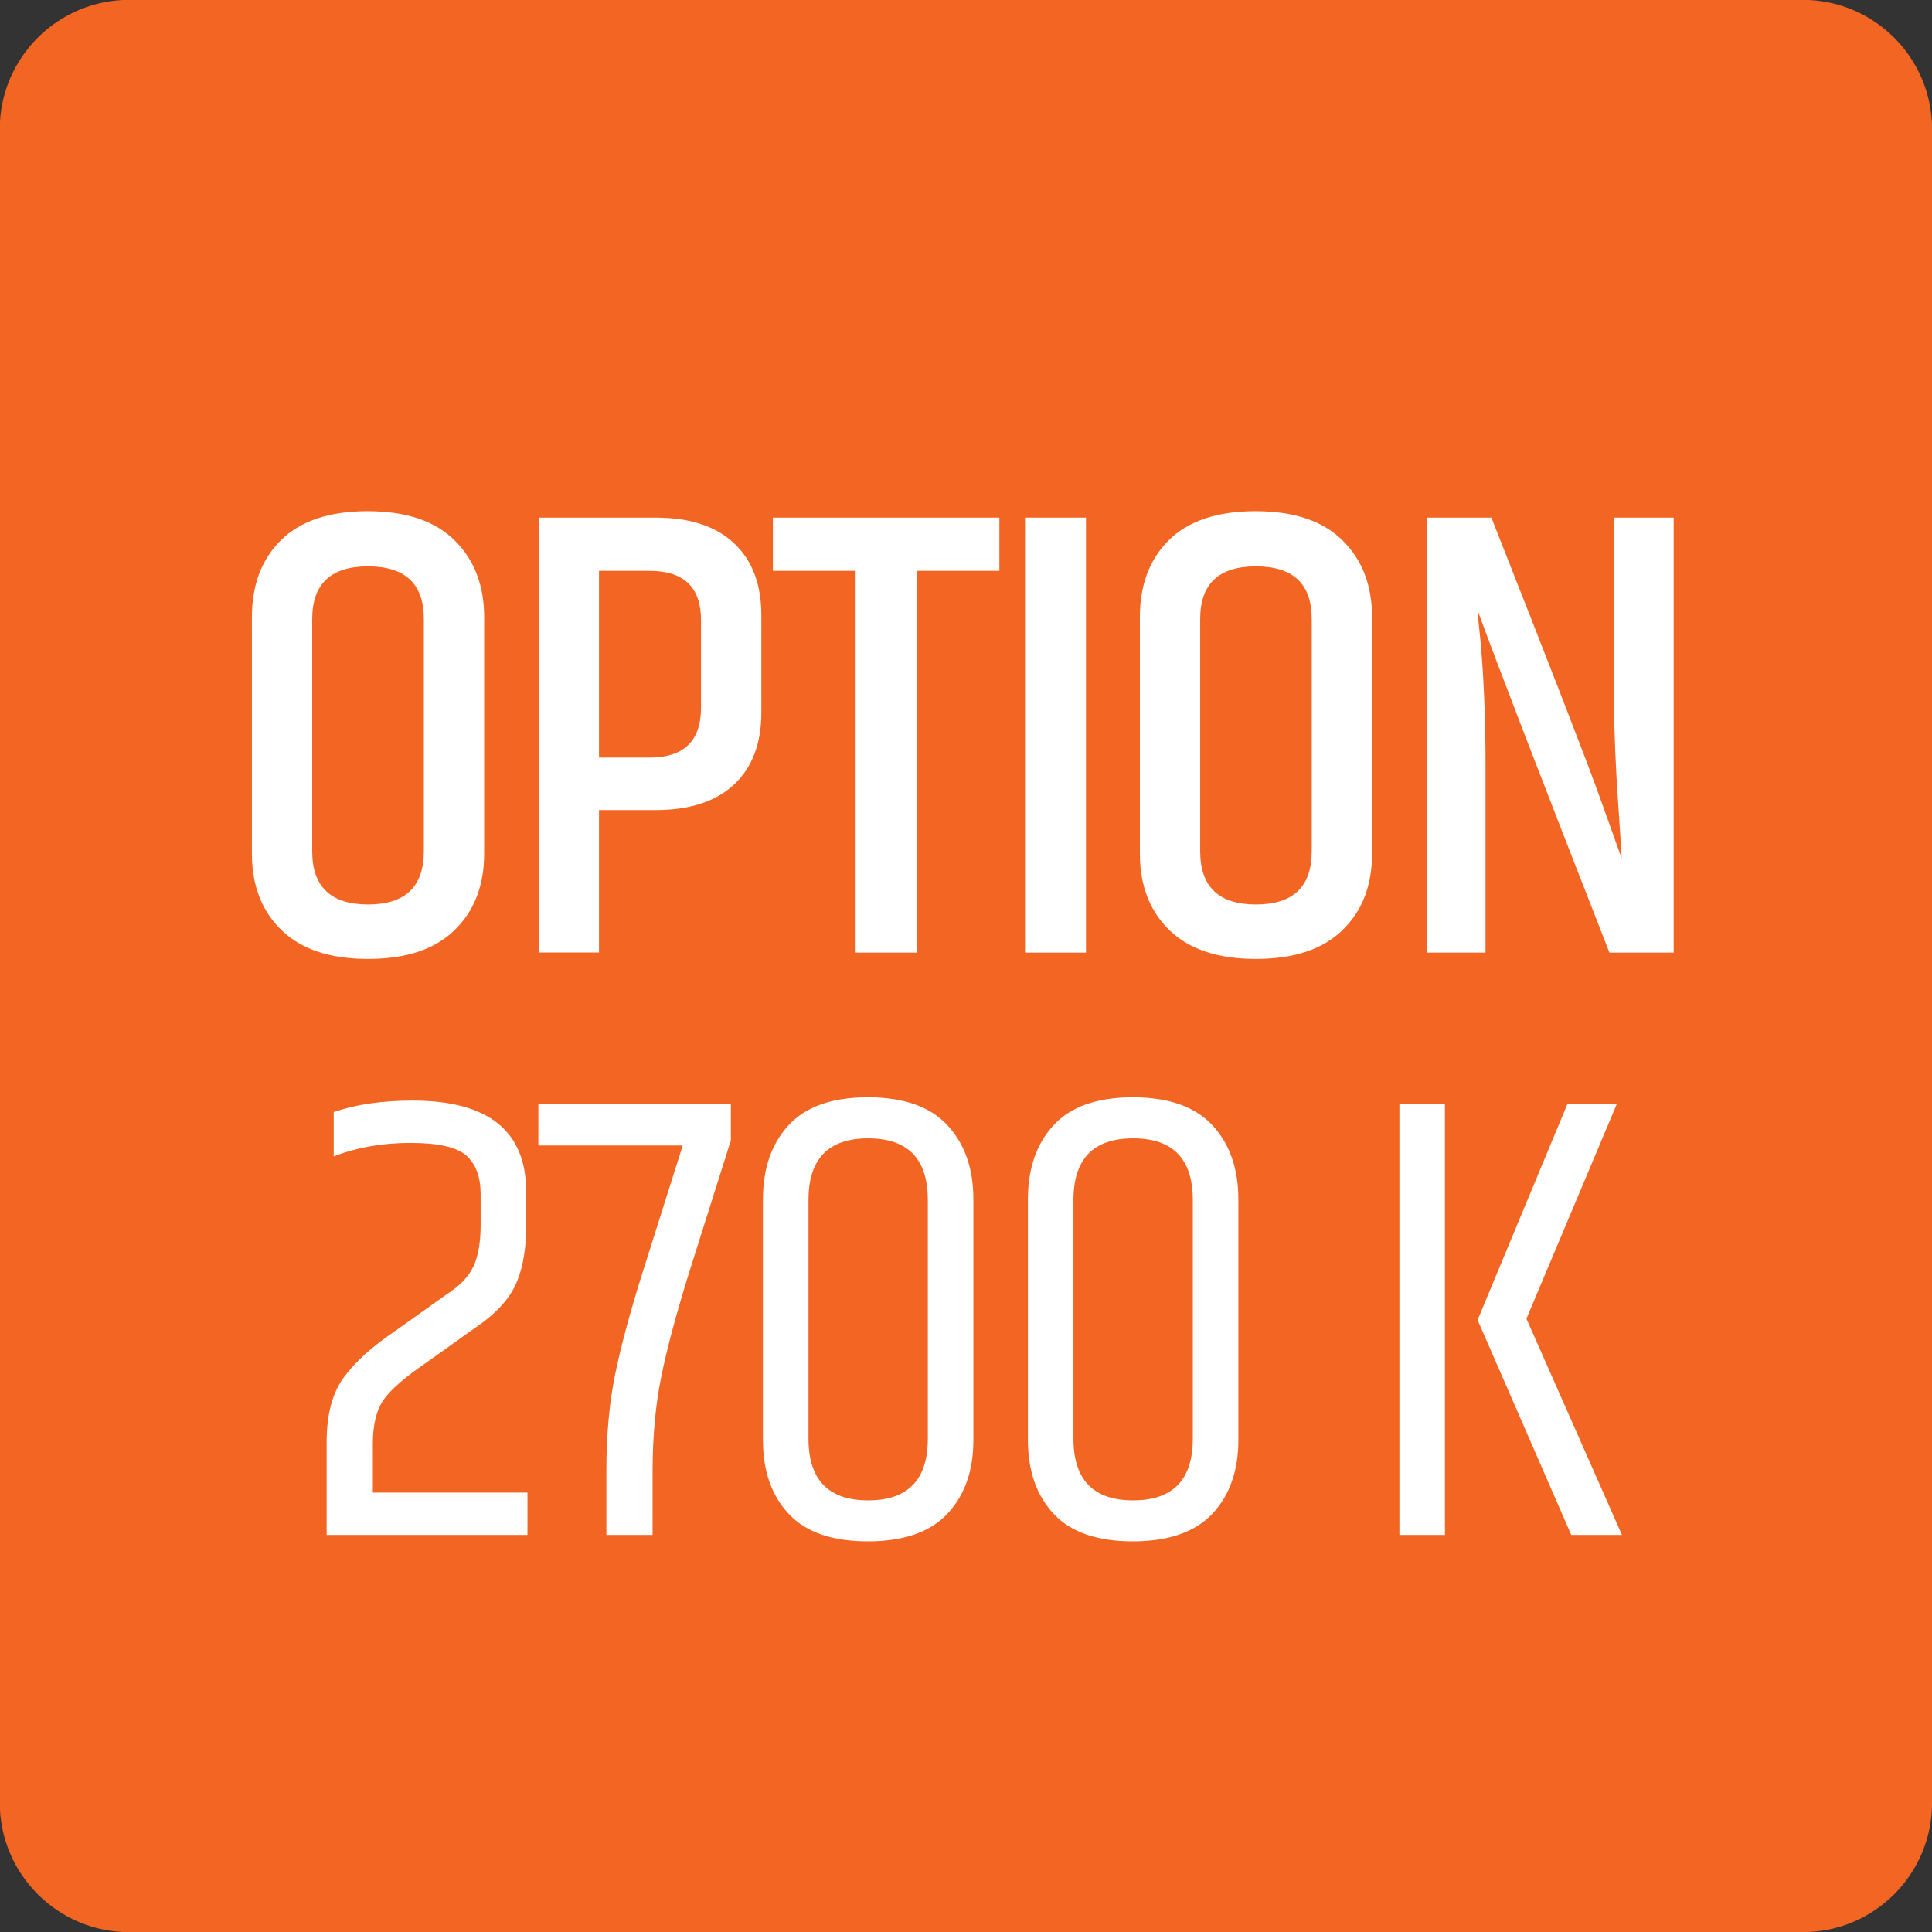 <?xml version="1.0" encoding="utf-8"?>
<!-- Generator: Adobe Illustrator 15.1.0, SVG Export Plug-In . SVG Version: 6.00 Build 0)  -->
<!DOCTYPE svg PUBLIC "-//W3C//DTD SVG 1.1//EN" "http://www.w3.org/Graphics/SVG/1.1/DTD/svg11.dtd">
<svg version="1.1" id="Layer_1" xmlns="http://www.w3.org/2000/svg" xmlns:xlink="http://www.w3.org/1999/xlink" x="0px" y="0px"
	 width="24.09px" height="24.09px" viewBox="0 0 24.09 24.09" enable-background="new 0 0 24.09 24.09" xml:space="preserve">
<rect x="0" y="0" width="24.09" height="24.09" fill="#333333" stroke="none"/>
<g>
	<path fill="#F26522" d="M1.611,24.092h20.865c0.895,0,1.615-0.723,1.615-1.613V1.611c0-0.891-0.721-1.613-1.615-1.613H1.611
		c-0.891,0-1.614,0.723-1.614,1.613v20.867C-0.002,23.369,0.72,24.092,1.611,24.092"/>
</g>
<g>
	<path fill="#FFFFFF" d="M3.141,7.694c0-0.4,0.121-0.721,0.364-0.96c0.243-0.24,0.603-0.36,1.08-0.36
		c0.478,0,0.839,0.121,1.084,0.364C5.914,6.98,6.037,7.299,6.037,7.694v2.951c0,0.396-0.123,0.713-0.368,0.952
		c-0.245,0.24-0.605,0.36-1.08,0.36c-0.475,0-0.834-0.12-1.08-0.36c-0.246-0.239-0.368-0.557-0.368-0.952V7.694z M5.285,7.718
		c0-0.438-0.232-0.656-0.696-0.656c-0.464,0-0.696,0.219-0.696,0.656v2.896c0,0.442,0.232,0.664,0.696,0.664
		c0.464,0,0.696-0.222,0.696-0.664V7.718z"/>
	<path fill="#FFFFFF" d="M6.717,6.454h1.456c0.426,0,0.753,0.106,0.98,0.32c0.227,0.213,0.34,0.512,0.34,0.896v1.216
		c0,0.384-0.113,0.683-0.34,0.896c-0.227,0.213-0.554,0.319-0.98,0.319H7.469v1.776H6.717V6.454z M8.741,7.734
		c0-0.411-0.213-0.616-0.64-0.616H7.469v2.328h0.632c0.427,0,0.64-0.208,0.64-0.624V7.734z"/>
	<path fill="#FFFFFF" d="M12.461,6.454v0.664h-1.032v4.76h-0.76v-4.76H9.637V6.454H12.461z"/>
	<path fill="#FFFFFF" d="M12.781,6.454h0.76v5.424h-0.76V6.454z"/>
	<path fill="#FFFFFF" d="M14.213,7.694c0-0.4,0.121-0.721,0.363-0.96c0.242-0.24,0.604-0.36,1.08-0.36
		c0.478,0,0.839,0.121,1.084,0.364c0.246,0.242,0.368,0.561,0.368,0.956v2.951c0,0.396-0.122,0.713-0.368,0.952
		c-0.245,0.24-0.605,0.36-1.08,0.36s-0.834-0.12-1.08-0.36c-0.245-0.239-0.367-0.557-0.367-0.952V7.694z M16.356,7.718
		c0-0.438-0.231-0.656-0.696-0.656c-0.464,0-0.695,0.219-0.695,0.656v2.896c0,0.442,0.231,0.664,0.695,0.664
		c0.465,0,0.696-0.222,0.696-0.664V7.718z"/>
	<path fill="#FFFFFF" d="M20.125,6.454h0.744v5.424h-0.801c-0.838-2.139-1.384-3.558-1.64-4.256c0,0.059,0.011,0.182,0.032,0.368
		c0.042,0.464,0.063,0.979,0.063,1.544v2.344h-0.735V6.454h0.808c0.741,1.877,1.192,3.04,1.352,3.488
		c0.16,0.447,0.251,0.701,0.272,0.76c0-0.048-0.016-0.284-0.045-0.708s-0.046-0.833-0.051-1.229V6.454z"/>
</g>
<g>
	<path fill="#FFFFFF" d="M5.145,13.723c0.944,0,1.416,0.379,1.416,1.136v0.464c-0.005,0.299-0.053,0.539-0.144,0.721
		c-0.091,0.181-0.251,0.349-0.48,0.504l-0.616,0.439c-0.267,0.182-0.445,0.336-0.536,0.464c-0.091,0.129-0.136,0.312-0.136,0.553
		v0.607h1.928v0.528H4.073v-1.16c0-0.336,0.069-0.602,0.208-0.796s0.355-0.391,0.648-0.588l0.64-0.456
		c0.166-0.106,0.277-0.224,0.336-0.352c0.059-0.129,0.088-0.299,0.088-0.513v-0.384c0-0.213-0.059-0.373-0.176-0.479
		c-0.117-0.107-0.351-0.16-0.7-0.16c-0.35,0-0.668,0.056-0.956,0.168v-0.553C4.438,13.771,4.766,13.723,5.145,13.723z"/>
	<path fill="#FFFFFF" d="M6.713,13.763h2.4v0.456l-0.528,1.672c-0.16,0.518-0.275,0.949-0.344,1.296s-0.104,0.736-0.104,1.168v0.784
		H7.561v-0.808c0-0.438,0.036-0.834,0.108-1.188c0.072-0.354,0.188-0.785,0.348-1.292l0.496-1.568h-1.8V13.763z"/>
	<path fill="#FFFFFF" d="M9.513,14.955c0-0.385,0.106-0.692,0.32-0.925c0.213-0.231,0.542-0.348,0.988-0.348
		s0.776,0.116,0.992,0.348c0.216,0.232,0.324,0.54,0.324,0.925v3c0,0.384-0.108,0.69-0.324,0.92s-0.547,0.344-0.992,0.344
		s-0.774-0.114-0.988-0.344s-0.32-0.536-0.32-0.92V14.955z M11.569,14.963c0-0.513-0.248-0.769-0.744-0.769
		c-0.496,0-0.744,0.256-0.744,0.769v2.976c0,0.512,0.248,0.769,0.744,0.769c0.496,0,0.744-0.257,0.744-0.769V14.963z"/>
	<path fill="#FFFFFF" d="M12.817,14.955c0-0.385,0.106-0.692,0.32-0.925c0.213-0.231,0.543-0.348,0.988-0.348
		s0.775,0.116,0.992,0.348c0.215,0.232,0.324,0.54,0.324,0.925v3c0,0.384-0.109,0.69-0.324,0.92
		c-0.217,0.229-0.547,0.344-0.992,0.344s-0.775-0.114-0.988-0.344c-0.213-0.229-0.32-0.536-0.32-0.92V14.955z M14.873,14.963
		c0-0.513-0.248-0.769-0.744-0.769s-0.744,0.256-0.744,0.769v2.976c0,0.512,0.248,0.769,0.744,0.769s0.744-0.257,0.744-0.769V14.963
		z"/>
	<path fill="#FFFFFF" d="M17.449,13.763h0.568v5.376h-0.568V13.763z M19.545,13.763h0.616l-1.128,2.68l1.191,2.696h-0.632
		l-1.168-2.68L19.545,13.763z"/>
</g>
</svg>
